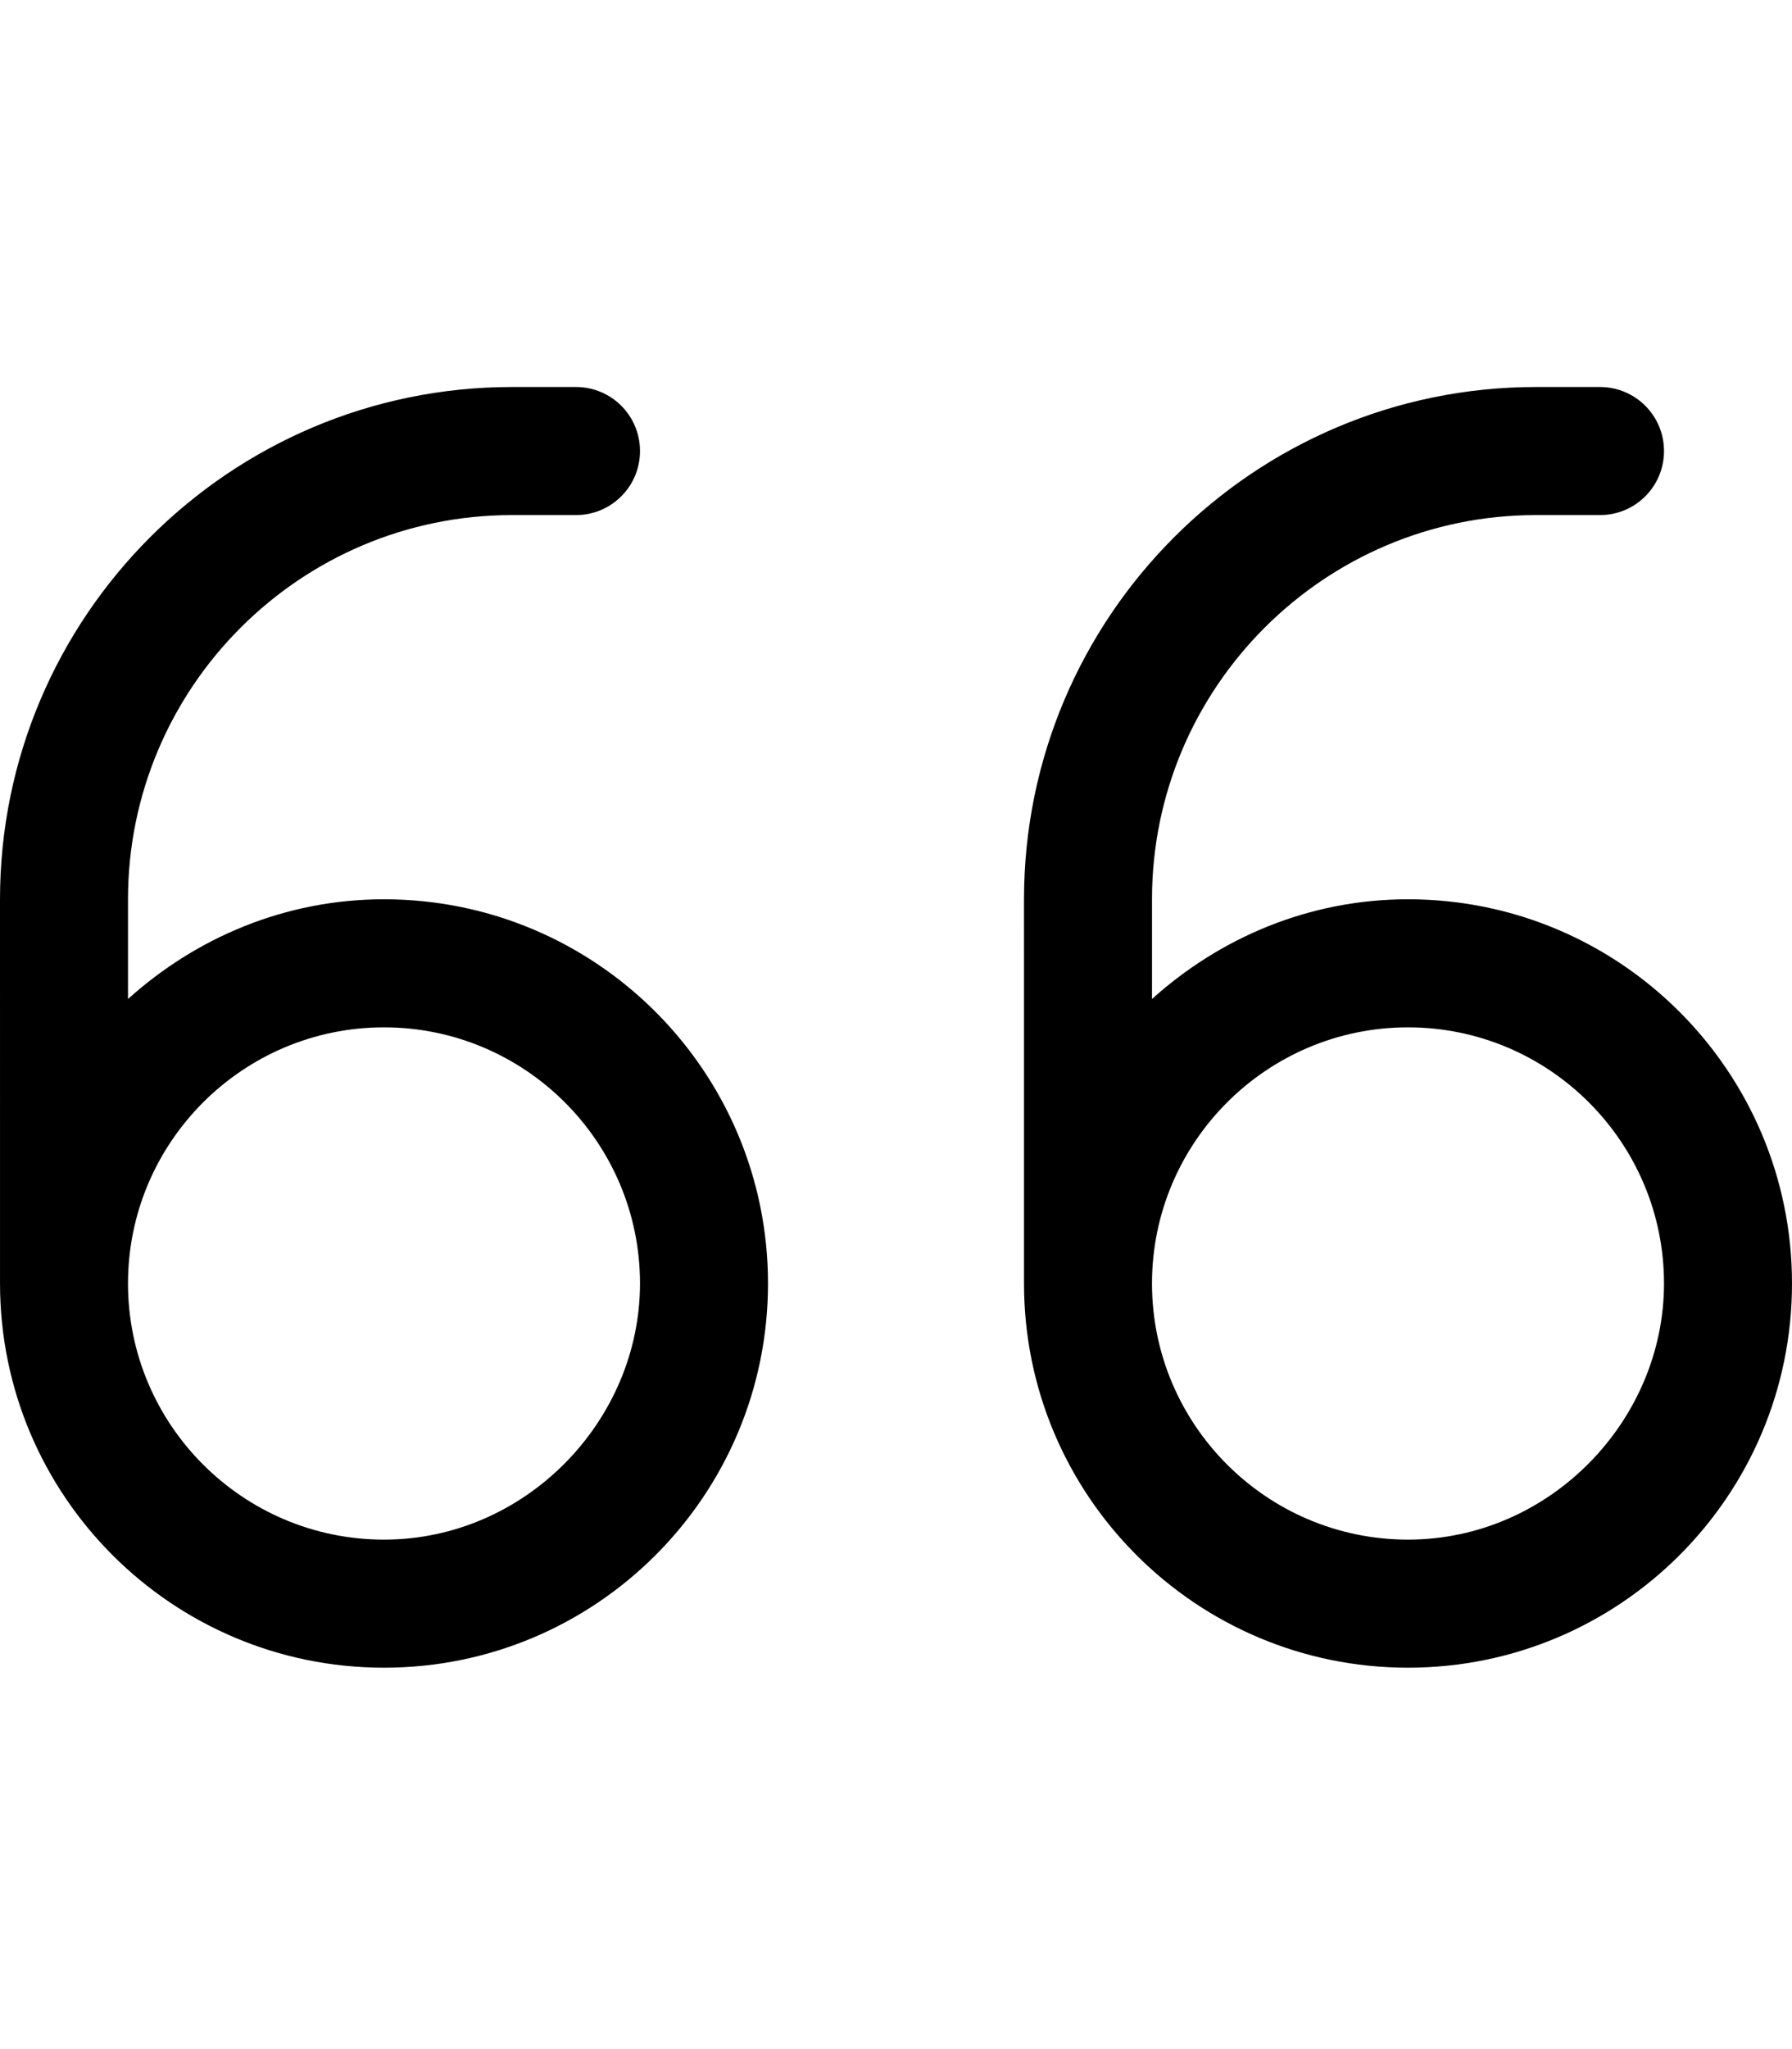 <svg xmlns="http://www.w3.org/2000/svg" viewBox="0 0 448 512"><!--! Font Awesome Pro 6.1.2 by @fontawesome - https://fontawesome.com License - https://fontawesome.com/license (Commercial License) Copyright 2022 Fonticons, Inc. --><path d="M96 224.7c-24.7 0-46.99 9.592-64 24.92V224.7c0-52.94 43.06-96 96-96h16c8.844 0 16-7.156 16-16s-7.156-16-16-16h-16c-70.58 0-128 57.42-128 128l.005 96.02c0 .016 0-.016 0 0C.032 373.7 43 416.7 96 416.7c53.02 0 96-42.98 96-96S149 224.7 96 224.7zM96 384.7c-35.29 0-64-28.71-64-64c0-35.29 28.71-64 64-64c35.29 0 64 28.71 64 64C160 355.1 131.3 384.7 96 384.7zM352 224.7c-24.7 0-46.99 9.592-64 24.92V224.7c0-52.94 43.06-96 96-96h16c8.844 0 16-7.156 16-16s-7.156-16-16-16h-16c-70.58 0-128 57.42-128 128l.005 96.02c0 .016 0-.016 0 0C256 373.7 299 416.7 352 416.7c53.02 0 96-42.98 96-96S405 224.7 352 224.7zM352 384.7c-35.29 0-64-28.71-64-64c0-35.29 28.71-64 64-64c35.29 0 64 28.71 64 64C416 355.1 387.3 384.7 352 384.7z"/></svg>